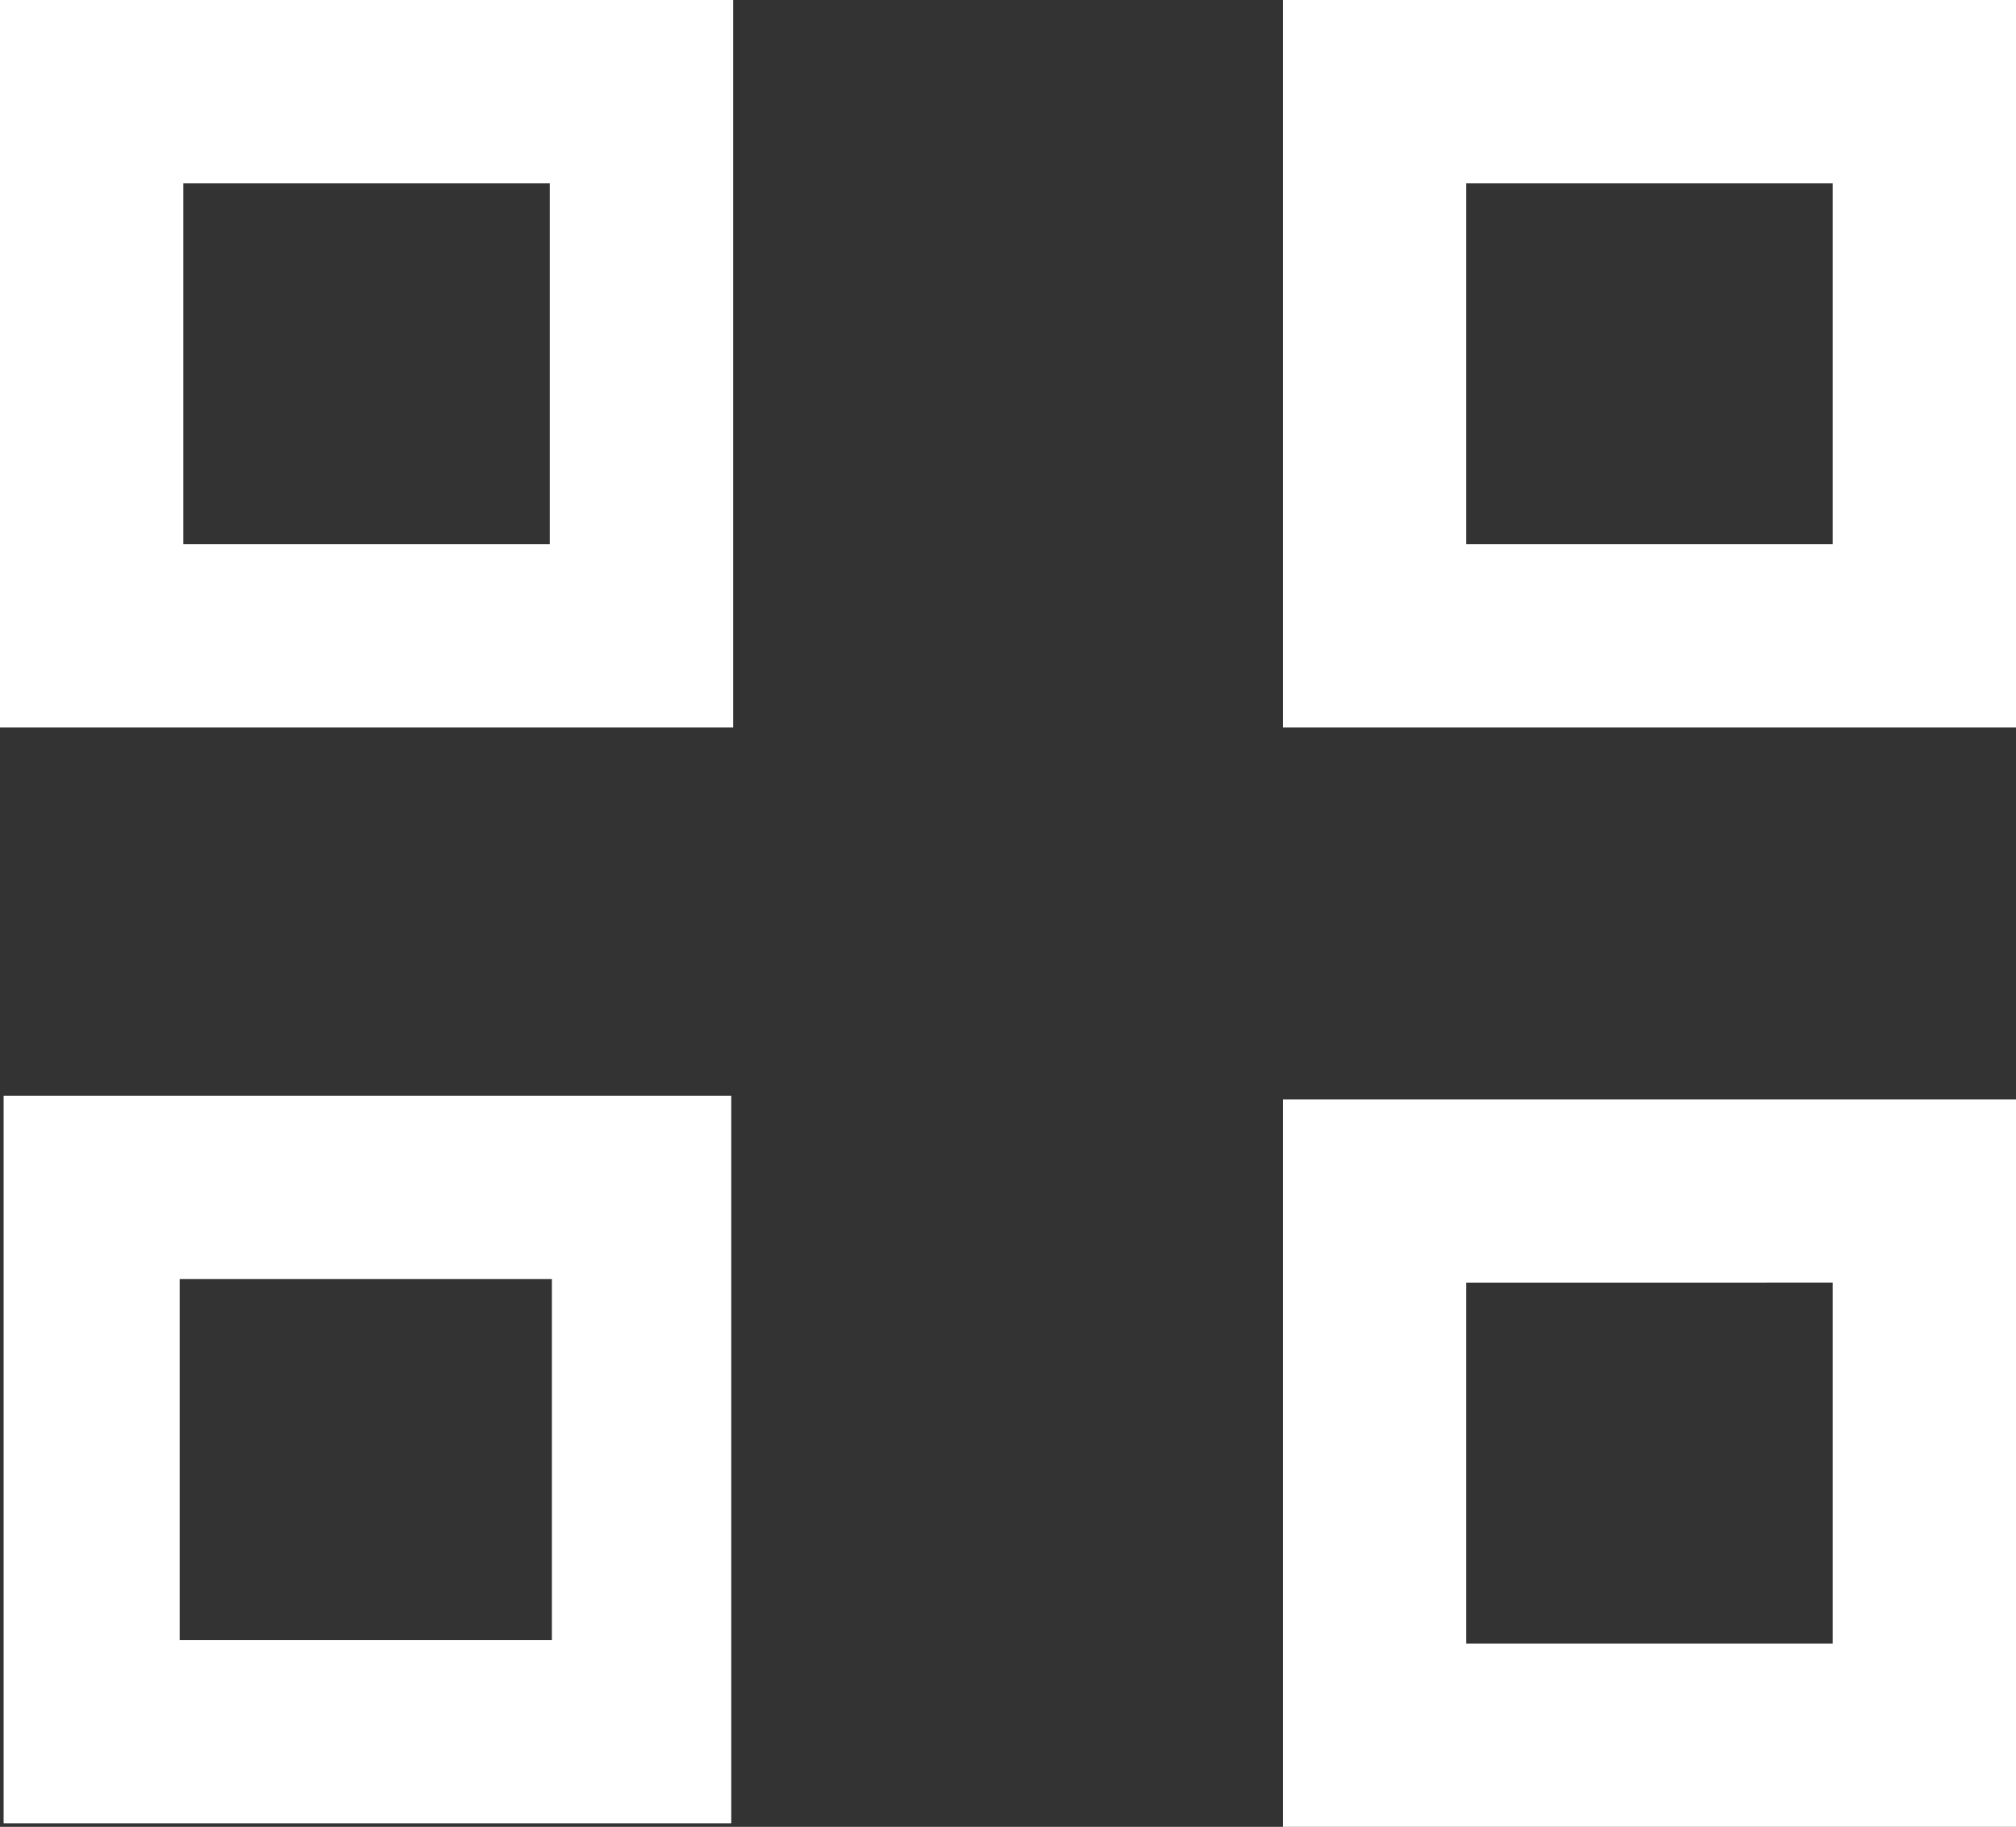 <svg xmlns="http://www.w3.org/2000/svg" viewBox="0 0 349.52 316.78"><rect x="0" y="0" width="349.52" height="316.78" fill="#333333" stroke="none"/><title>grid</title><g id="a94acf77-9bf4-495d-ad1e-aabf48a3bd02" data-name="Layer 2"><g id="bfda9713-8436-45f9-9842-2dd8133f3f8e" data-name="Layer 1"><path id="f303b830-7b78-42e6-b213-e1ca0cfaa455" data-name="Galeriya" d="M349.52,316.78H222.43V190.63H349.52ZM254.2,222.41V285h63.54v-62.6ZM126.78,316.16H.63V190H126.78ZM31.15,221.78v62.6H95.68v-62.6Zm318.37-95.63H222.43V0H349.52ZM254.2,31.78V94.37h63.54V31.78ZM127.11,126.15H0V0H127.11ZM31.78,31.78V94.37H95.32V31.78Z" style="fill:#fff"/></g></g></svg>